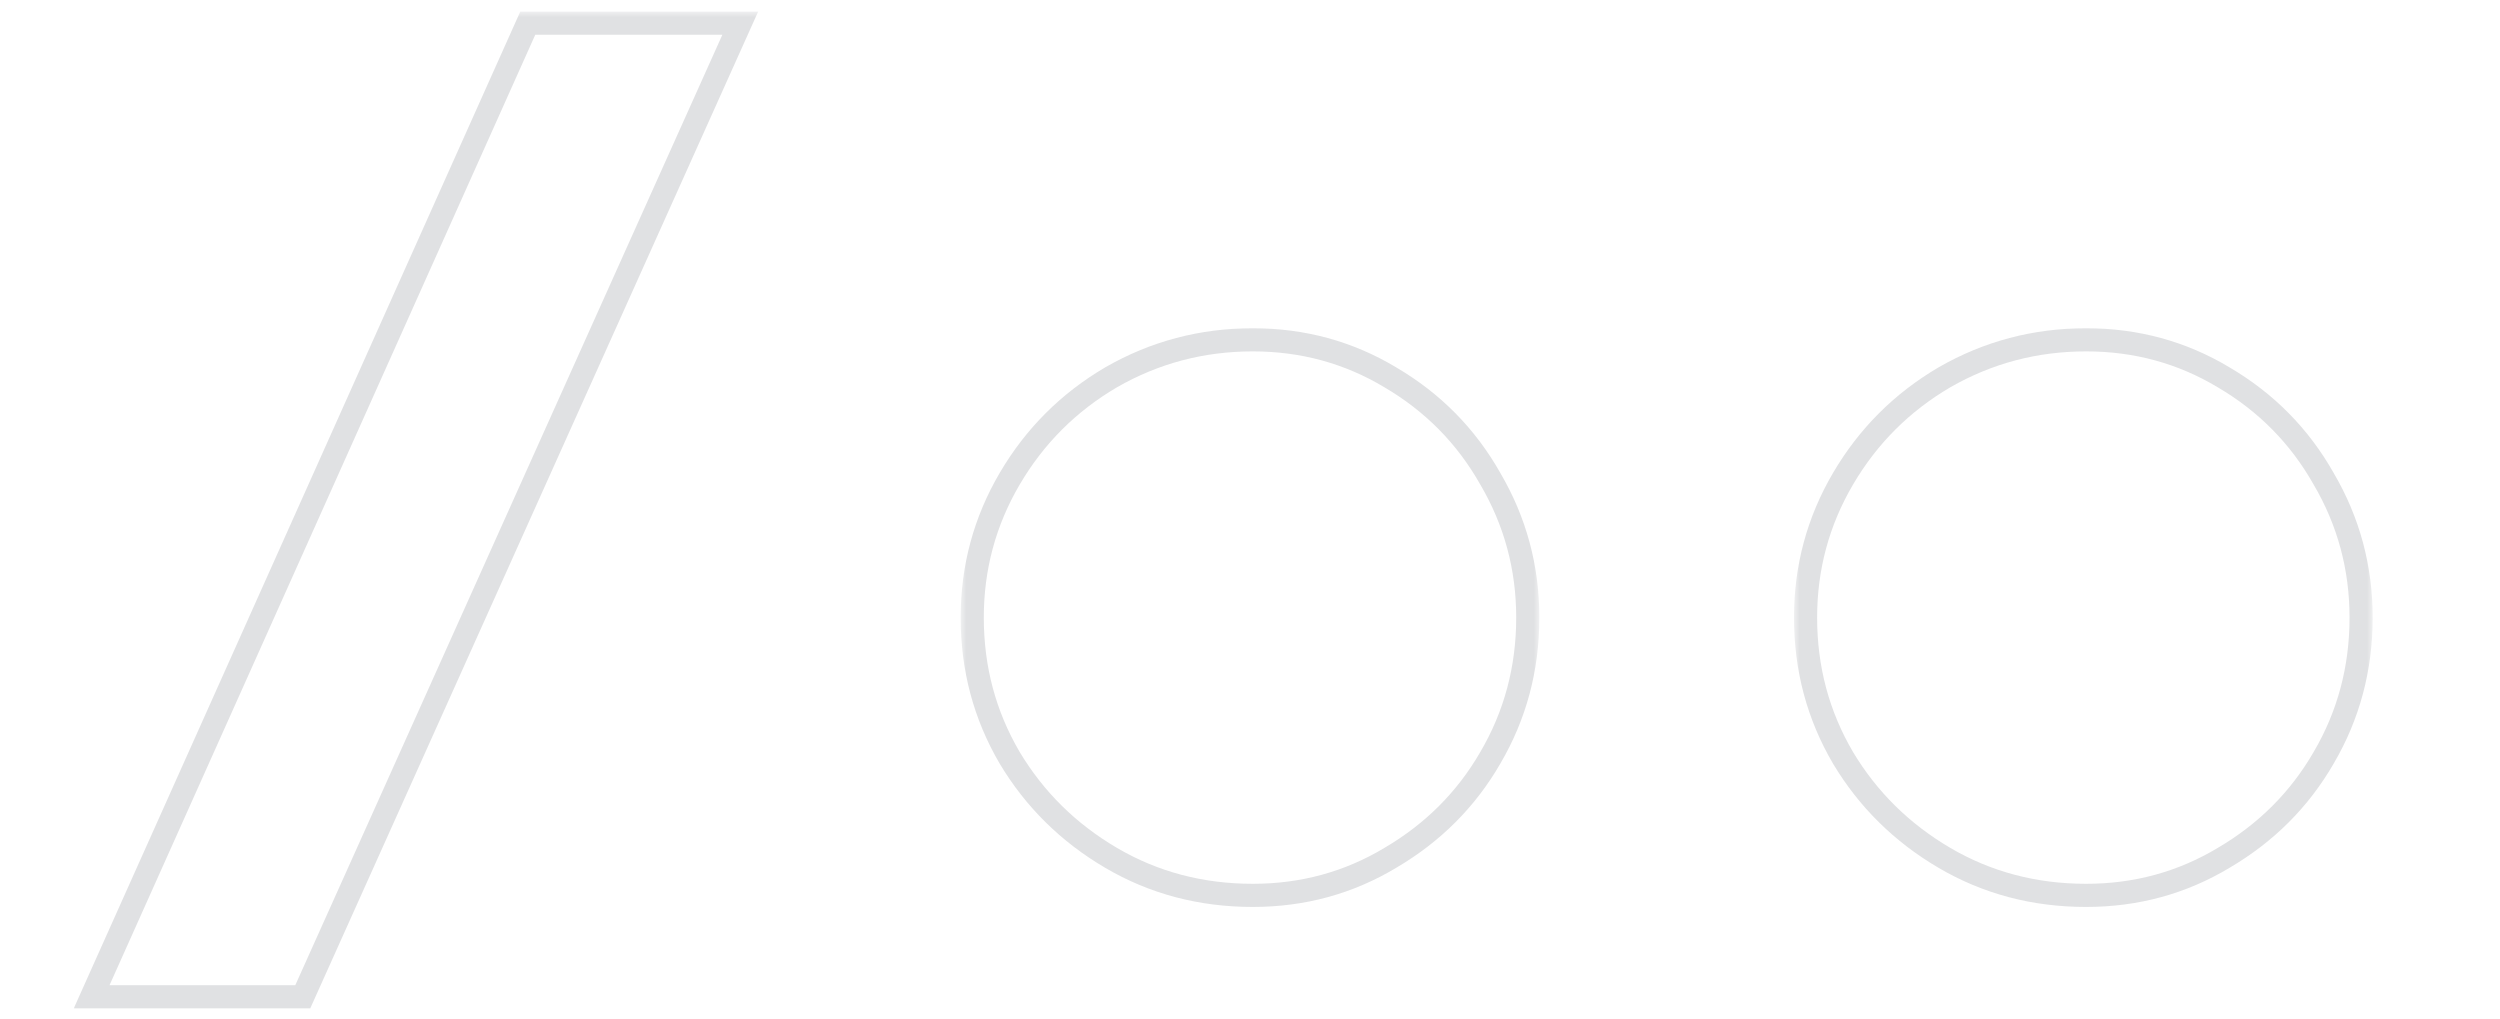 <svg width="216" height="88" viewBox="0 0 216 88" fill="none" xmlns="http://www.w3.org/2000/svg">
    <g opacity="0.5">
        <mask id="path-1-outside-1_2175_66763" maskUnits="userSpaceOnUse" x="6" y="1" width="60" height="87" fill="black">
            <rect fill="white" x="6" y="1" width="60" height="87"/>
            <path d="M45.6 2H63.96L26.16 86.12H7.92L45.6 2Z"/>
        </mask>
        <path d="M45.6 2V1H44.952L44.687 1.591L45.6 2ZM63.96 2L64.872 2.41L65.506 1H63.96V2ZM26.16 86.12V87.12H26.807L27.072 86.53L26.16 86.12ZM7.92 86.12L7.007 85.711L6.376 87.12H7.92V86.12ZM45.6 3H63.96V1H45.6V3ZM63.048 1.59L25.248 85.71L27.072 86.53L64.872 2.41L63.048 1.59ZM26.16 85.12H7.92V87.12H26.16V85.12ZM8.833 86.529L46.513 2.409L44.687 1.591L7.007 85.711L8.833 86.529Z" fill="#C1C3C7" mask="url(#path-1-outside-1_2175_66763)"/>
        <mask id="path-3-outside-2_2175_66763" maskUnits="userSpaceOnUse" x="83" y="28" width="50" height="51" fill="black">
            <rect fill="white" x="83" y="28" width="50" height="51"/>
            <path d="M108.24 77.36C103.76 77.36 99.68 76.28 96 74.12C92.32 71.96 89.4 69.08 87.24 65.48C85.08 61.8 84 57.76 84 53.36C84 49.04 85.08 45.04 87.24 41.36C89.4 37.68 92.32 34.76 96 32.6C99.76 30.44 103.84 29.36 108.24 29.36C112.56 29.36 116.52 30.44 120.12 32.6C123.8 34.76 126.68 37.68 128.76 41.36C130.92 45.04 132 49.04 132 53.36C132 57.76 130.92 61.8 128.76 65.48C126.68 69.08 123.8 71.96 120.12 74.12C116.52 76.28 112.56 77.36 108.24 77.36Z"/>
        </mask>
        <path d="M96 74.12L95.494 74.982L96 74.12ZM87.24 65.48L86.377 65.986L86.382 65.995L87.24 65.48ZM87.24 41.36L86.378 40.854L87.24 41.36ZM96 32.6L95.502 31.733L95.494 31.738L96 32.6ZM120.12 32.6L119.605 33.458L119.614 33.462L120.12 32.6ZM128.76 41.36L127.889 41.852L127.893 41.859L127.898 41.866L128.76 41.36ZM128.76 65.48L127.898 64.974L127.894 64.98L128.76 65.48ZM120.12 74.12L119.614 73.257L119.606 73.263L120.12 74.12ZM108.24 76.36C103.929 76.36 100.025 75.323 96.506 73.258L95.494 74.982C99.335 77.237 103.591 78.36 108.24 78.36V76.36ZM96.506 73.258C92.968 71.181 90.17 68.419 88.097 64.966L86.382 65.995C88.63 69.74 91.672 72.739 95.494 74.982L96.506 73.258ZM88.102 64.974C86.035 61.452 85 57.588 85 53.36H83C83 57.932 84.125 62.148 86.378 65.986L88.102 64.974ZM85 53.36C85 49.216 86.034 45.391 88.102 41.866L86.378 40.854C84.126 44.689 83 48.864 83 53.36H85ZM88.102 41.866C90.176 38.333 92.973 35.536 96.506 33.462L95.494 31.738C91.667 33.984 88.624 37.027 86.378 40.854L88.102 41.866ZM96.498 33.467C100.104 31.395 104.012 30.36 108.24 30.36V28.36C103.668 28.36 99.416 29.485 95.502 31.733L96.498 33.467ZM108.24 30.36C112.384 30.36 116.166 31.393 119.606 33.458L120.634 31.742C116.874 29.486 112.736 28.36 108.24 28.36V30.36ZM119.614 33.462C123.143 35.534 125.897 38.327 127.889 41.852L129.631 40.868C127.463 37.033 124.457 33.986 120.626 31.738L119.614 33.462ZM127.898 41.866C129.966 45.391 131 49.216 131 53.36H133C133 48.864 131.874 44.689 129.622 40.854L127.898 41.866ZM131 53.36C131 57.588 129.965 61.452 127.898 64.974L129.622 65.986C131.875 62.148 133 57.932 133 53.36H131ZM127.894 64.98C125.903 68.426 123.149 71.183 119.614 73.258L120.626 74.982C124.451 72.737 127.457 69.734 129.626 65.98L127.894 64.98ZM119.606 73.263C116.166 75.326 112.384 76.36 108.24 76.36V78.36C112.736 78.36 116.874 77.234 120.634 74.978L119.606 73.263Z" fill="#C1C3C7" mask="url(#path-3-outside-2_2175_66763)"/>
        <mask id="path-5-outside-3_2175_66763" maskUnits="userSpaceOnUse" x="155" y="28" width="50" height="51" fill="black">
            <rect fill="white" x="155" y="28" width="50" height="51"/>
            <path d="M180.24 77.36C175.76 77.36 171.68 76.28 168 74.12C164.32 71.96 161.4 69.08 159.24 65.48C157.08 61.8 156 57.76 156 53.36C156 49.04 157.08 45.04 159.24 41.36C161.4 37.68 164.32 34.76 168 32.6C171.76 30.44 175.84 29.36 180.24 29.36C184.56 29.36 188.52 30.44 192.12 32.6C195.8 34.76 198.68 37.68 200.76 41.36C202.92 45.04 204 49.04 204 53.36C204 57.76 202.92 61.8 200.76 65.48C198.68 69.08 195.8 71.96 192.12 74.12C188.52 76.28 184.56 77.36 180.24 77.36Z"/>
        </mask>
        <path d="M168 74.12L167.494 74.982L168 74.12ZM159.24 65.48L158.378 65.986L158.383 65.995L159.24 65.48ZM159.24 41.36L158.378 40.854L159.24 41.36ZM168 32.6L167.502 31.733L167.494 31.738L168 32.6ZM192.12 32.6L191.605 33.458L191.614 33.462L192.12 32.6ZM200.76 41.36L199.889 41.852L199.893 41.859L199.898 41.866L200.76 41.36ZM200.76 65.48L199.898 64.974L199.894 64.98L200.76 65.48ZM192.12 74.12L191.614 73.257L191.606 73.263L192.12 74.12ZM180.24 76.36C175.929 76.36 172.025 75.323 168.506 73.258L167.494 74.982C171.335 77.237 175.591 78.36 180.24 78.36V76.36ZM168.506 73.258C164.968 71.181 162.17 68.419 160.097 64.966L158.383 65.995C160.63 69.74 163.672 72.739 167.494 74.982L168.506 73.258ZM160.102 64.974C158.035 61.452 157 57.588 157 53.36H155C155 57.932 156.125 62.148 158.378 65.986L160.102 64.974ZM157 53.36C157 49.216 158.034 45.391 160.102 41.866L158.378 40.854C156.126 44.689 155 48.864 155 53.36H157ZM160.102 41.866C162.176 38.333 164.973 35.536 168.506 33.462L167.494 31.738C163.667 33.984 160.624 37.027 158.378 40.854L160.102 41.866ZM168.498 33.467C172.104 31.395 176.012 30.36 180.24 30.36V28.36C175.668 28.36 171.416 29.485 167.502 31.733L168.498 33.467ZM180.24 30.36C184.384 30.36 188.166 31.393 191.606 33.458L192.634 31.742C188.874 29.486 184.736 28.36 180.24 28.36V30.36ZM191.614 33.462C195.143 35.534 197.897 38.327 199.889 41.852L201.631 40.868C199.463 37.033 196.457 33.986 192.626 31.738L191.614 33.462ZM199.898 41.866C201.966 45.391 203 49.216 203 53.36H205C205 48.864 203.874 44.689 201.622 40.854L199.898 41.866ZM203 53.36C203 57.588 201.965 61.452 199.898 64.974L201.622 65.986C203.875 62.148 205 57.932 205 53.36H203ZM199.894 64.98C197.903 68.426 195.149 71.183 191.614 73.258L192.626 74.982C196.451 72.737 199.457 69.734 201.626 65.98L199.894 64.98ZM191.606 73.263C188.166 75.326 184.384 76.36 180.24 76.36V78.36C184.736 78.36 188.874 77.234 192.634 74.978L191.606 73.263Z" fill="#C1C3C7" mask="url(#path-5-outside-3_2175_66763)"/>
    </g>
</svg>
